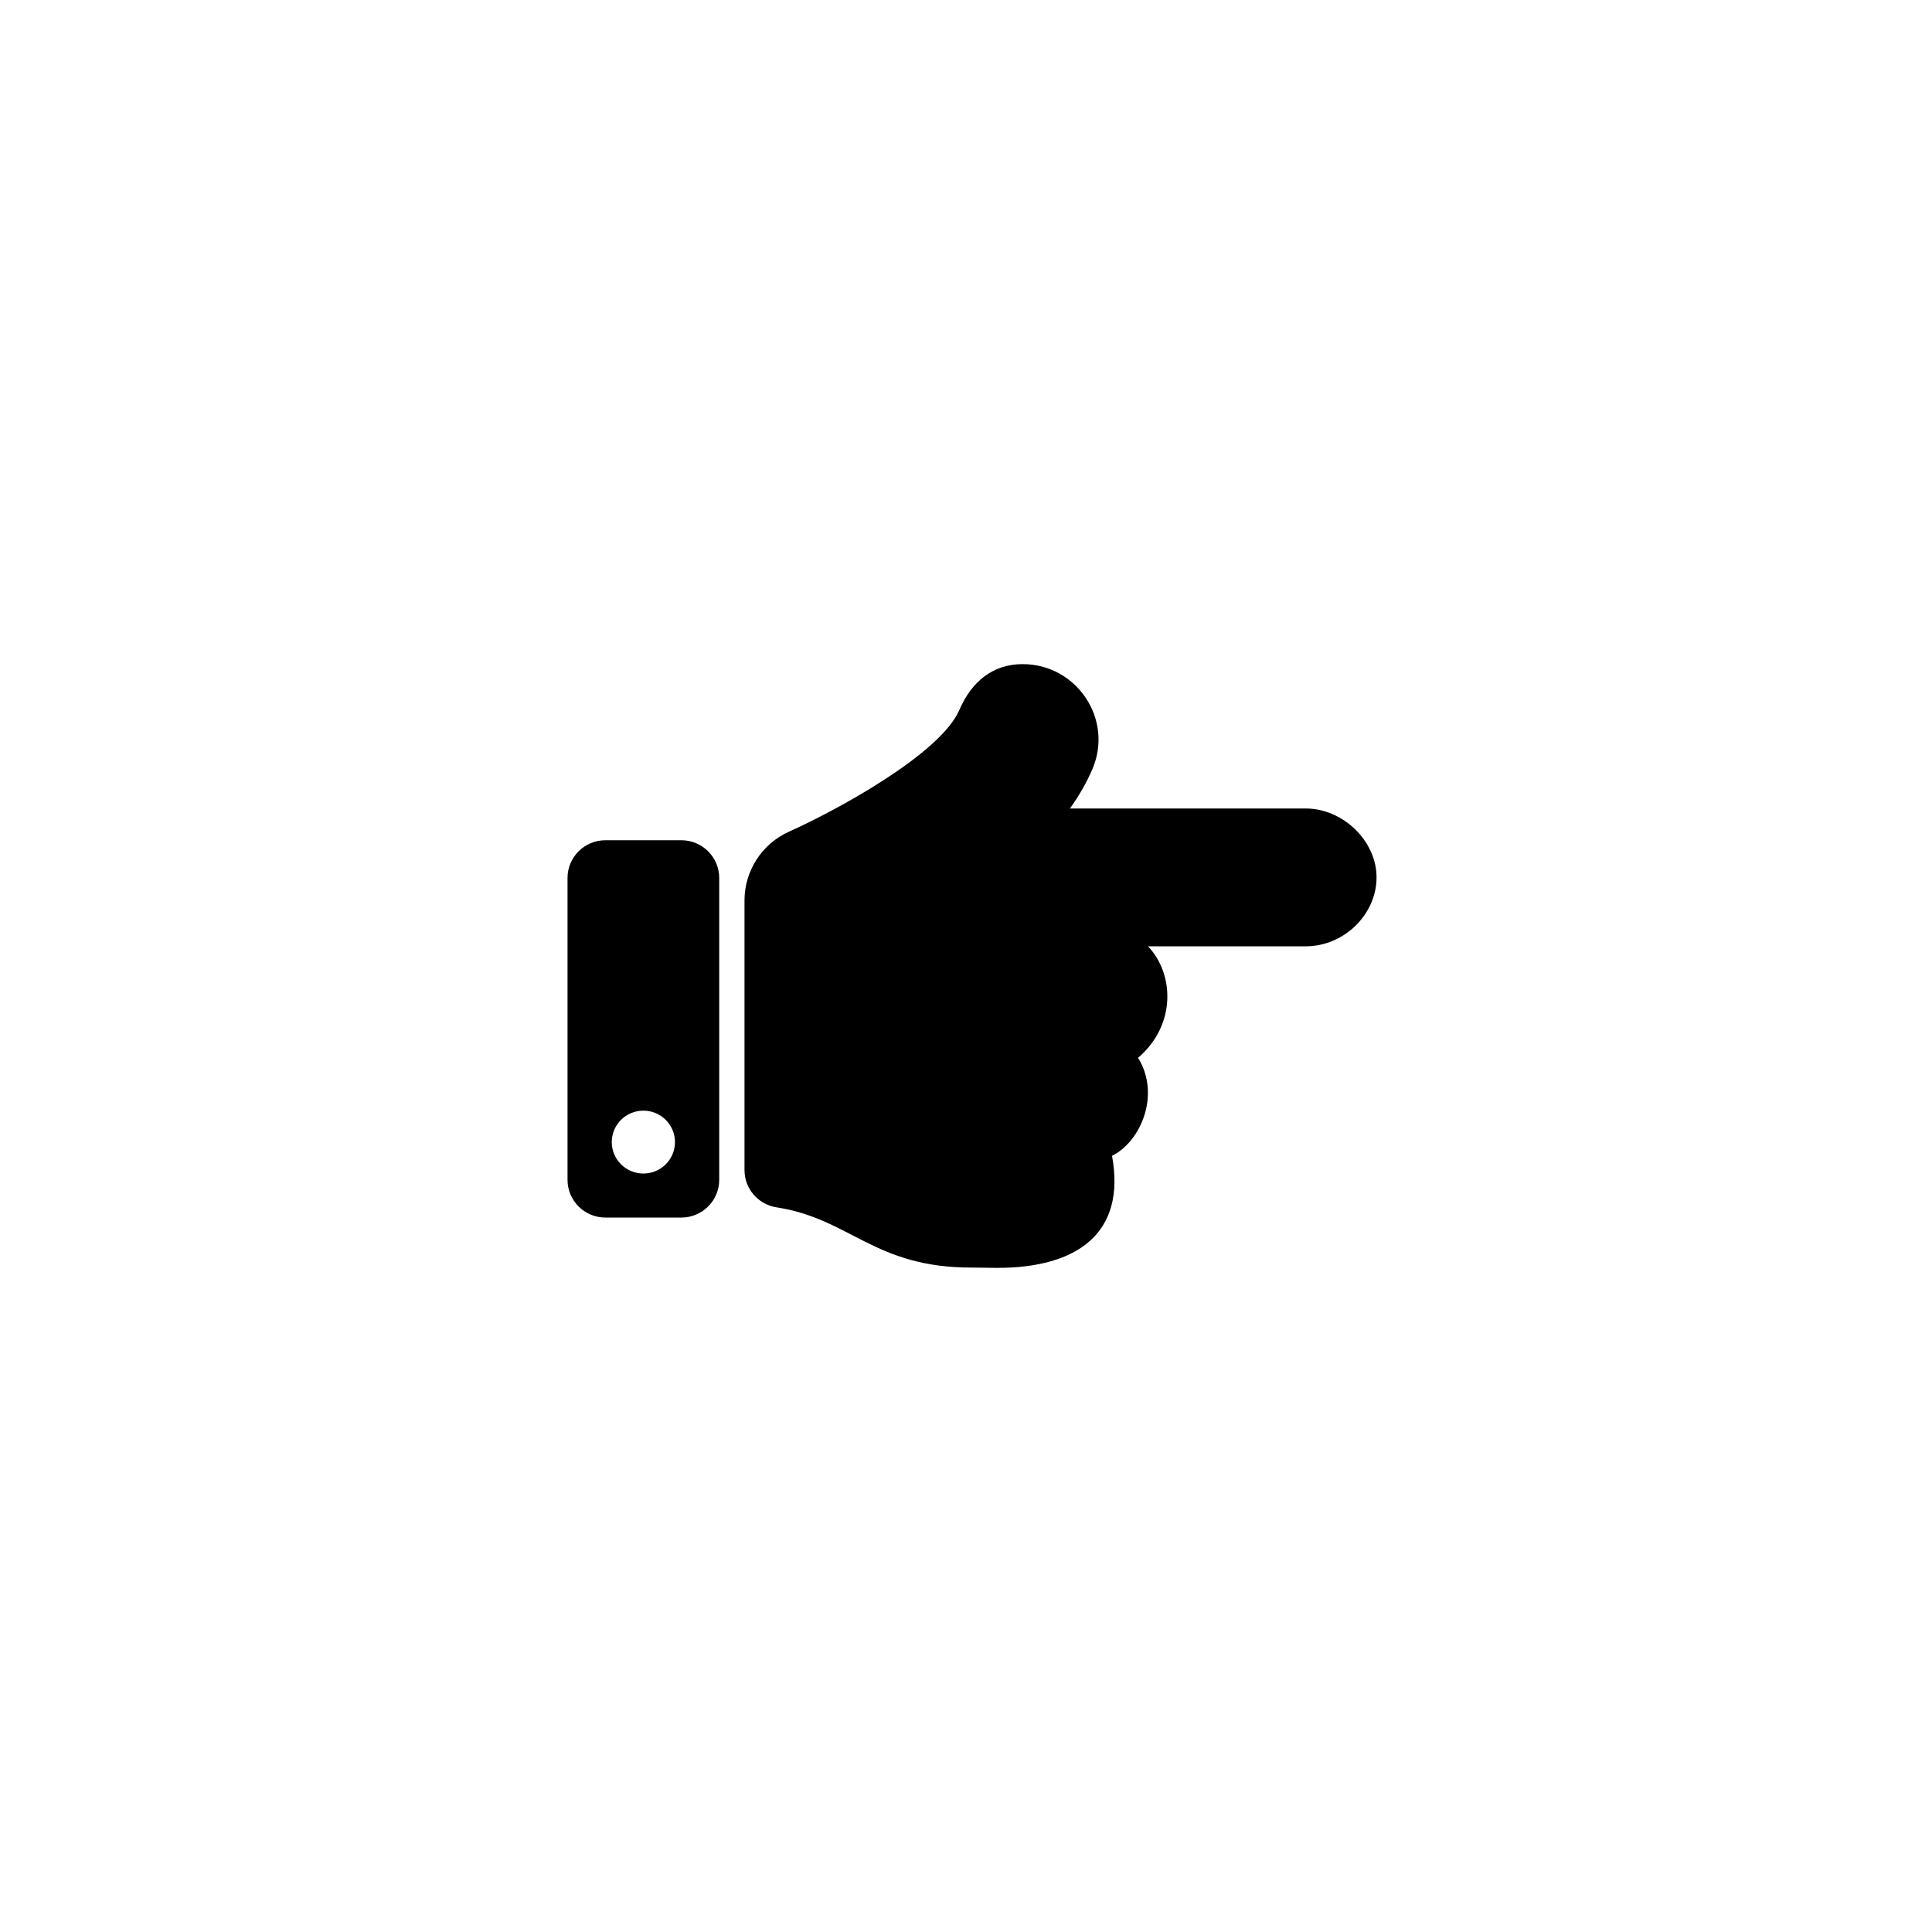 <?xml version="1.0" encoding="UTF-8"?> <svg xmlns="http://www.w3.org/2000/svg" width="128" height="128" viewBox="0 0 128 128" fill="none"><path d="M91.2 58.13C91.2 60.591 89.038 62.696 86.51 62.696H76.057C77.767 64.472 77.977 67.88 75.397 70.086C76.893 72.464 75.622 75.608 73.675 76.577C74.615 81.696 71.378 84 66.075 84C65.787 84 64.685 83.979 64.4 83.98C57.912 83.997 56.35 80.744 51.447 79.989C50.225 79.8 49.325 78.75 49.325 77.519V59.652C49.326 57.739 50.436 55.914 52.305 55.085C55.329 53.731 62.294 49.977 63.562 47.03C64.379 45.135 65.801 44.001 67.75 44C71.333 43.998 73.796 47.656 72.369 50.97C71.994 51.84 71.499 52.706 70.887 53.565H86.51C88.965 53.565 91.2 55.705 91.2 58.13ZM47.65 58.167V78.167C47.65 79.547 46.525 80.667 45.138 80.667H40.112C38.725 80.667 37.6 79.547 37.6 78.167V58.167C37.6 56.786 38.725 55.667 40.112 55.667H45.138C46.525 55.667 47.65 56.786 47.65 58.167ZM44.719 75.667C44.719 74.516 43.781 73.583 42.625 73.583C41.469 73.583 40.531 74.516 40.531 75.667C40.531 76.817 41.469 77.75 42.625 77.75C43.781 77.75 44.719 76.817 44.719 75.667Z" fill="black"></path></svg> 